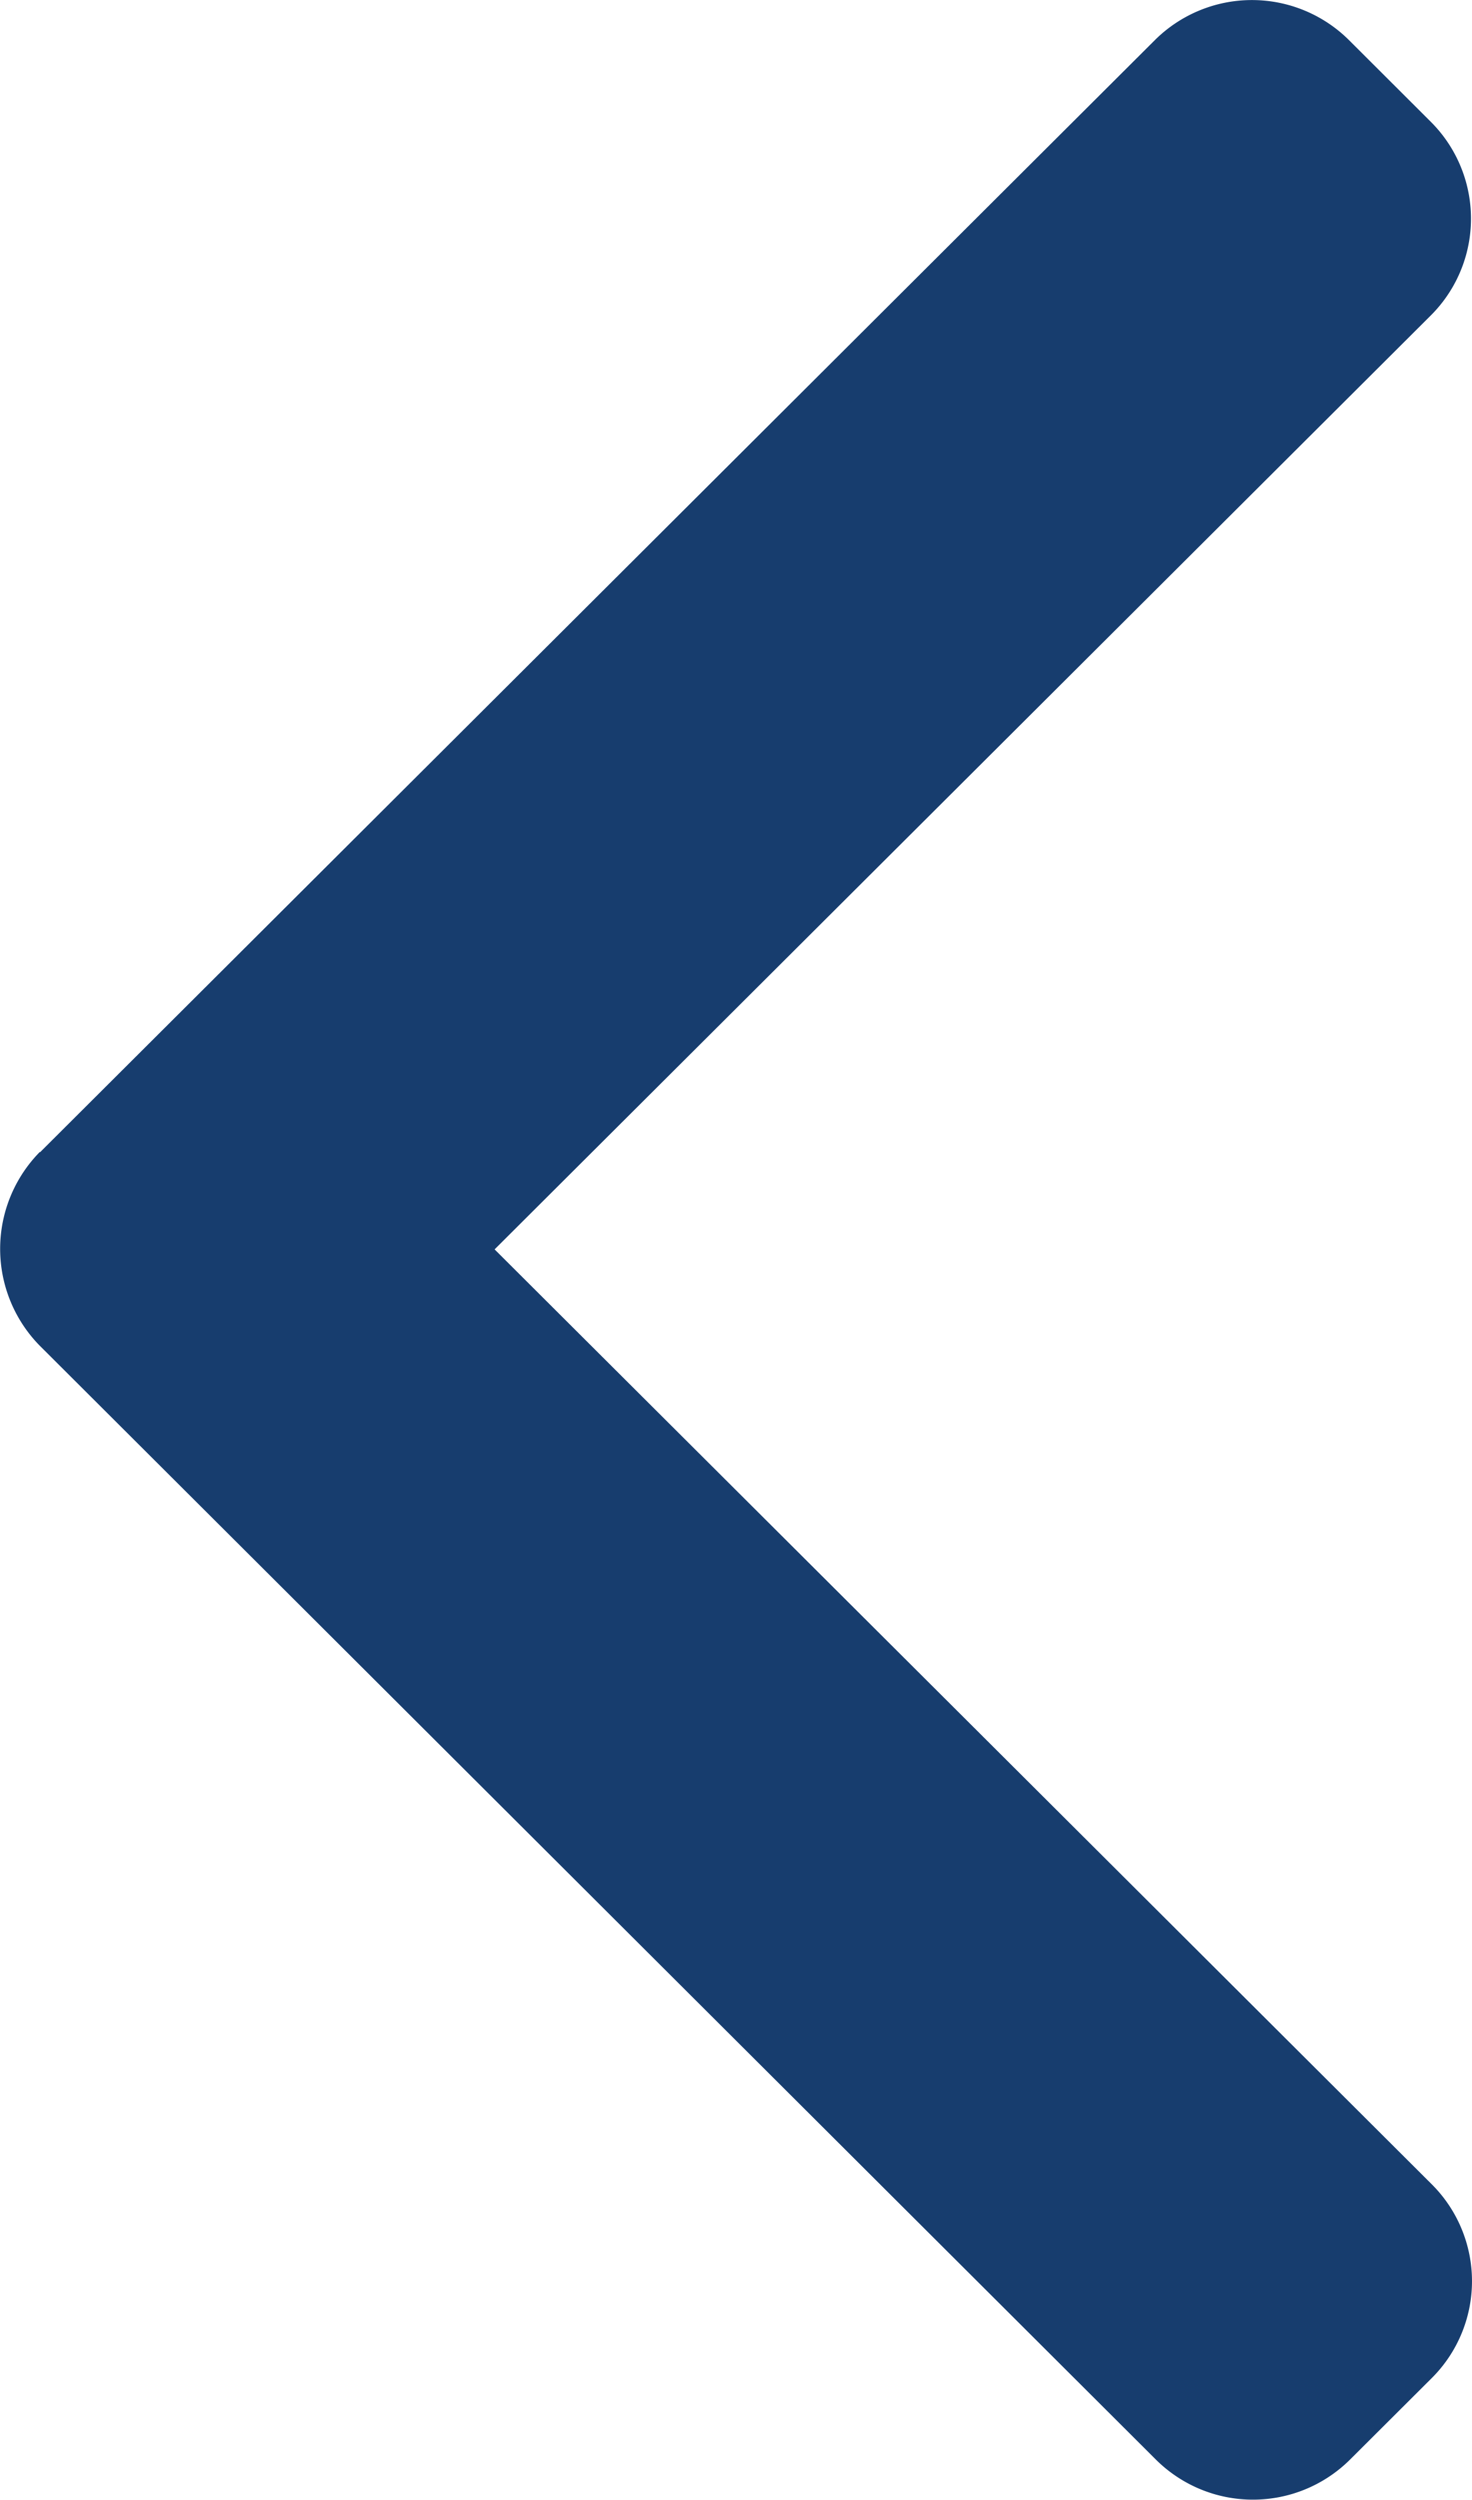 <svg xmlns="http://www.w3.org/2000/svg" width="17.056" height="28.951" viewBox="0 0 17.056 28.951">
  <path id="Path_28937" data-name="Path 28937" d="M101.941,13.346,114.861.463a1.595,1.595,0,0,1,2.246,0l.951.949a1.583,1.583,0,0,1,0,2.24L107.209,14.47,118.07,25.3a1.584,1.584,0,0,1,0,2.24l-.951.948a1.595,1.595,0,0,1-2.246,0l-12.932-12.9a1.6,1.6,0,0,1,0-2.248Z" transform="translate(-101.478)" fill="#173D6E"/>
</svg>
